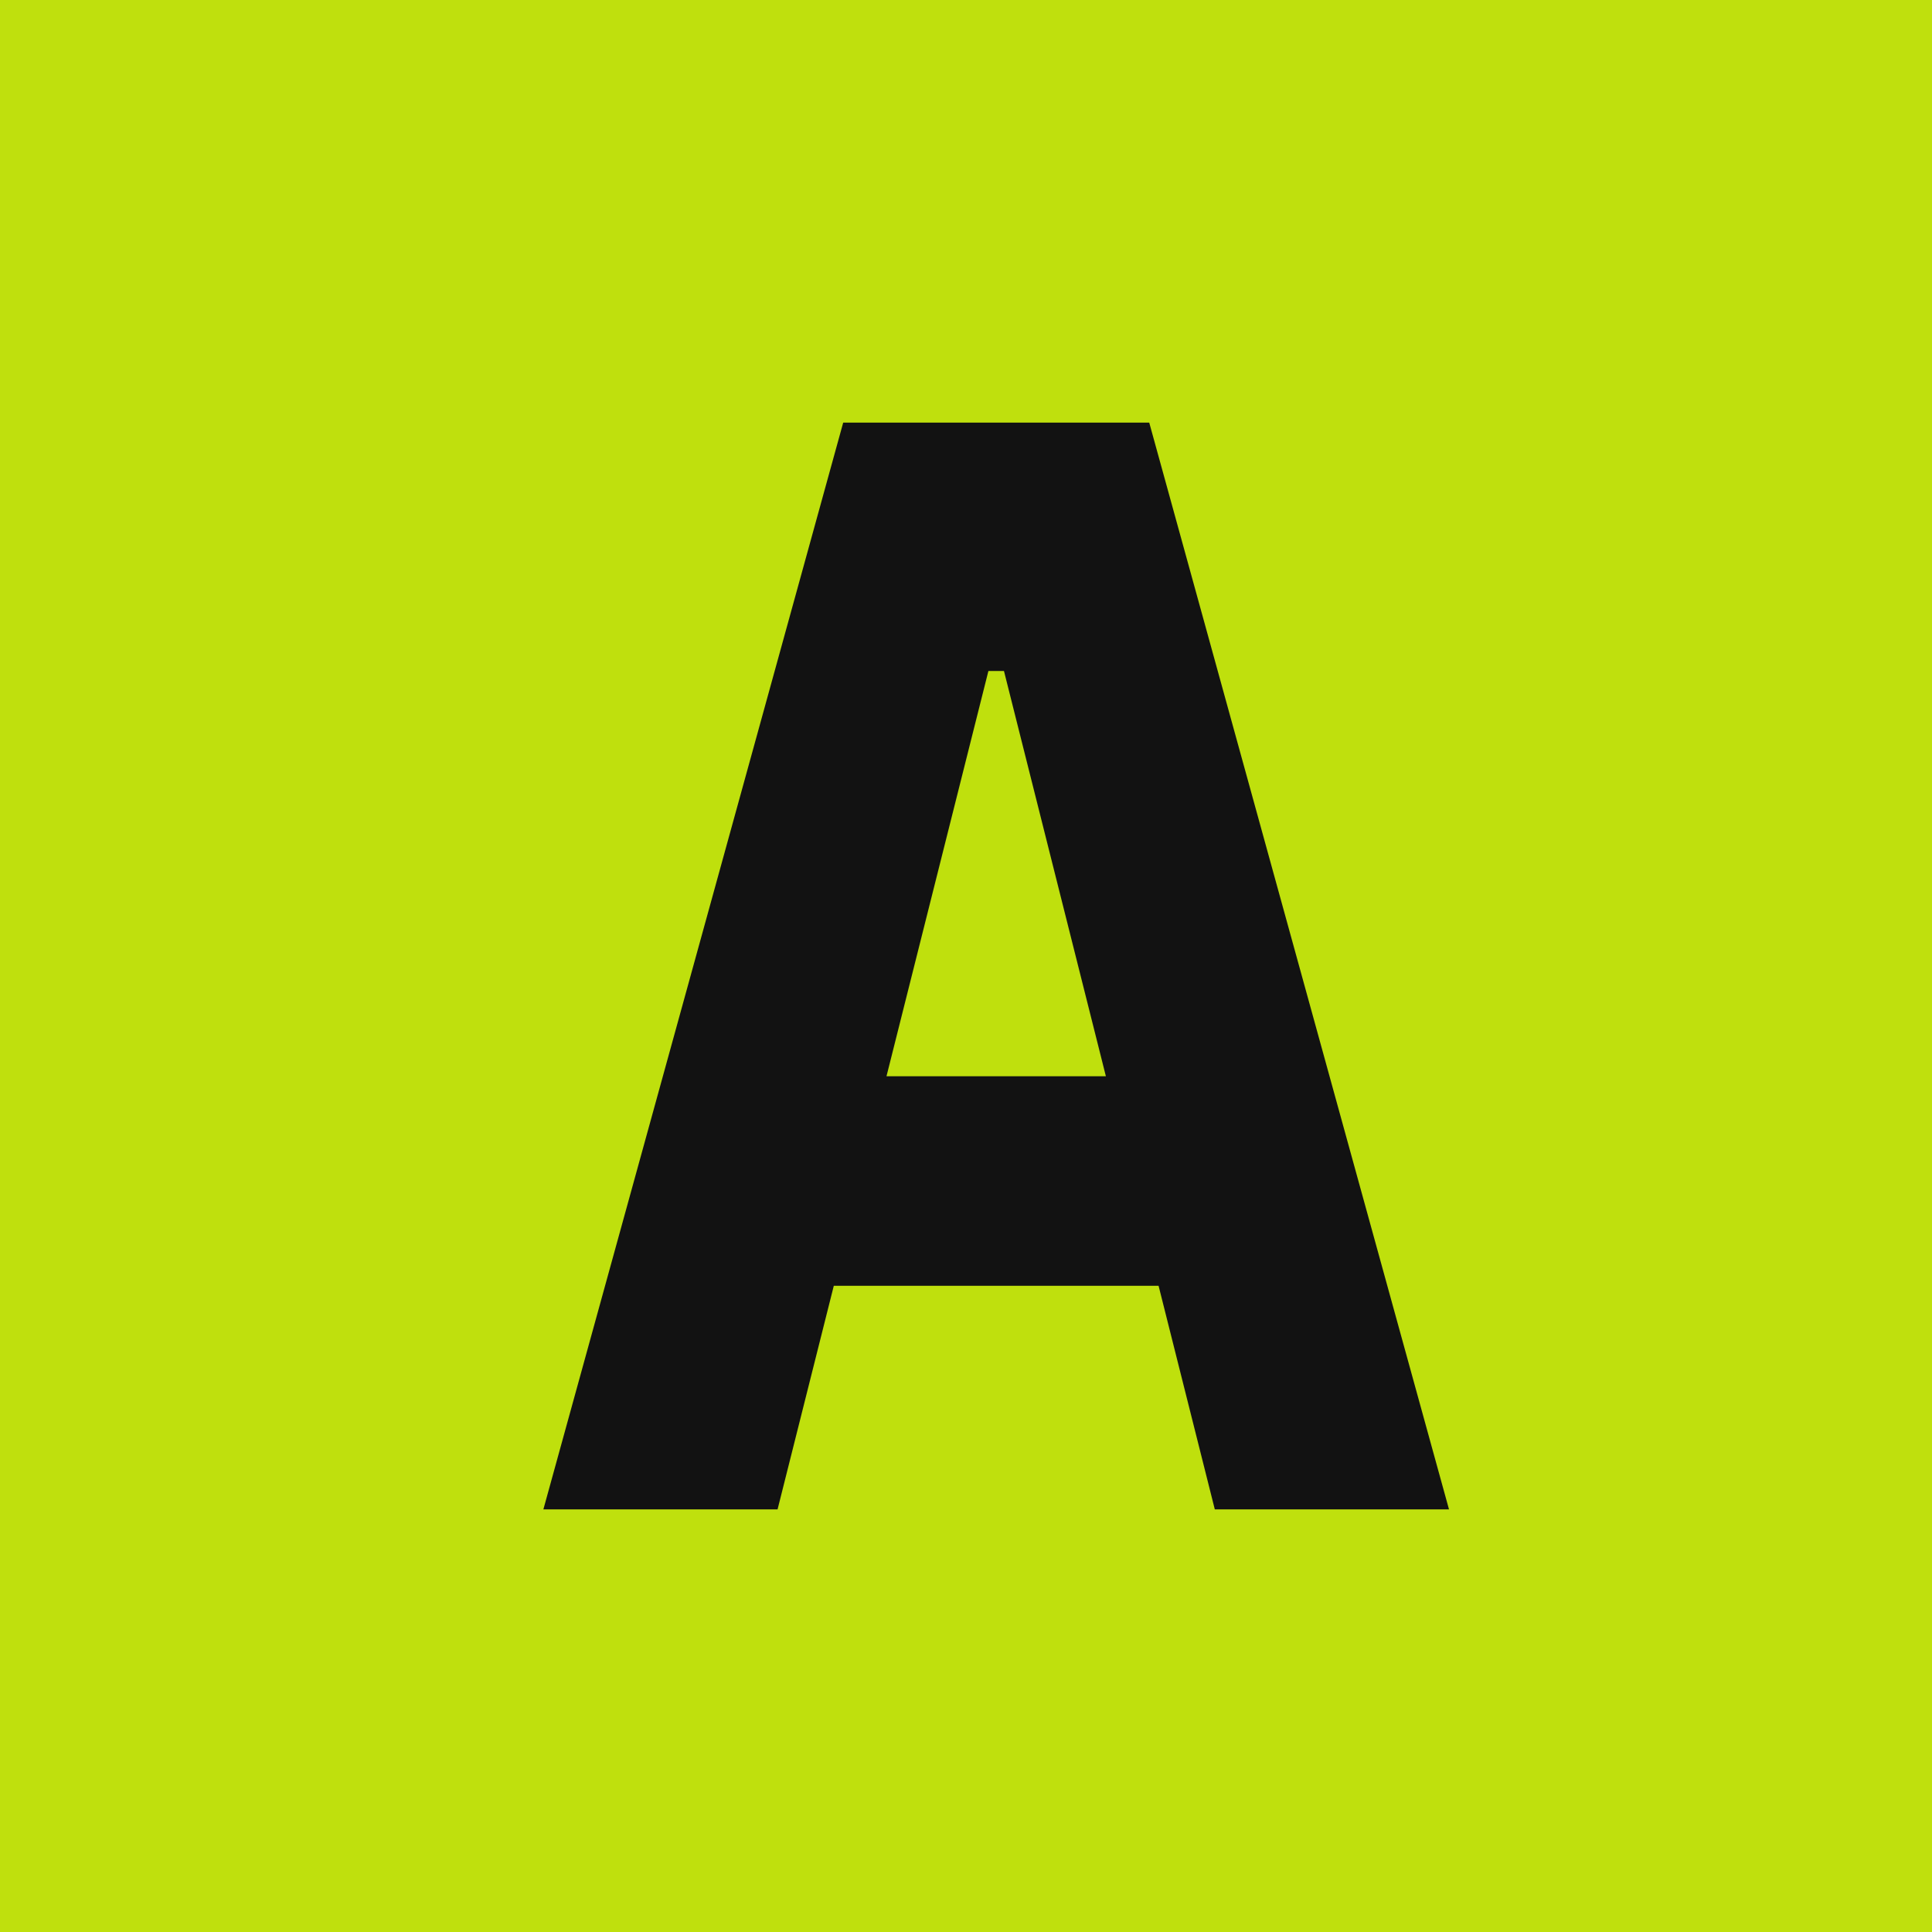 <?xml version="1.0" encoding="UTF-8"?> <svg xmlns="http://www.w3.org/2000/svg" width="32" height="32" viewBox="0 0 32 32" fill="none"><rect width="32" height="32" fill="#BFE00D"></rect><path d="M9 25L13.966 7H19.035L24 25H20.121L16.629 11.114H16.371L12.879 25H9ZM12.362 21.297L13.138 17.826H19.862L20.638 21.297H12.362Z" fill="#121212"></path></svg> 